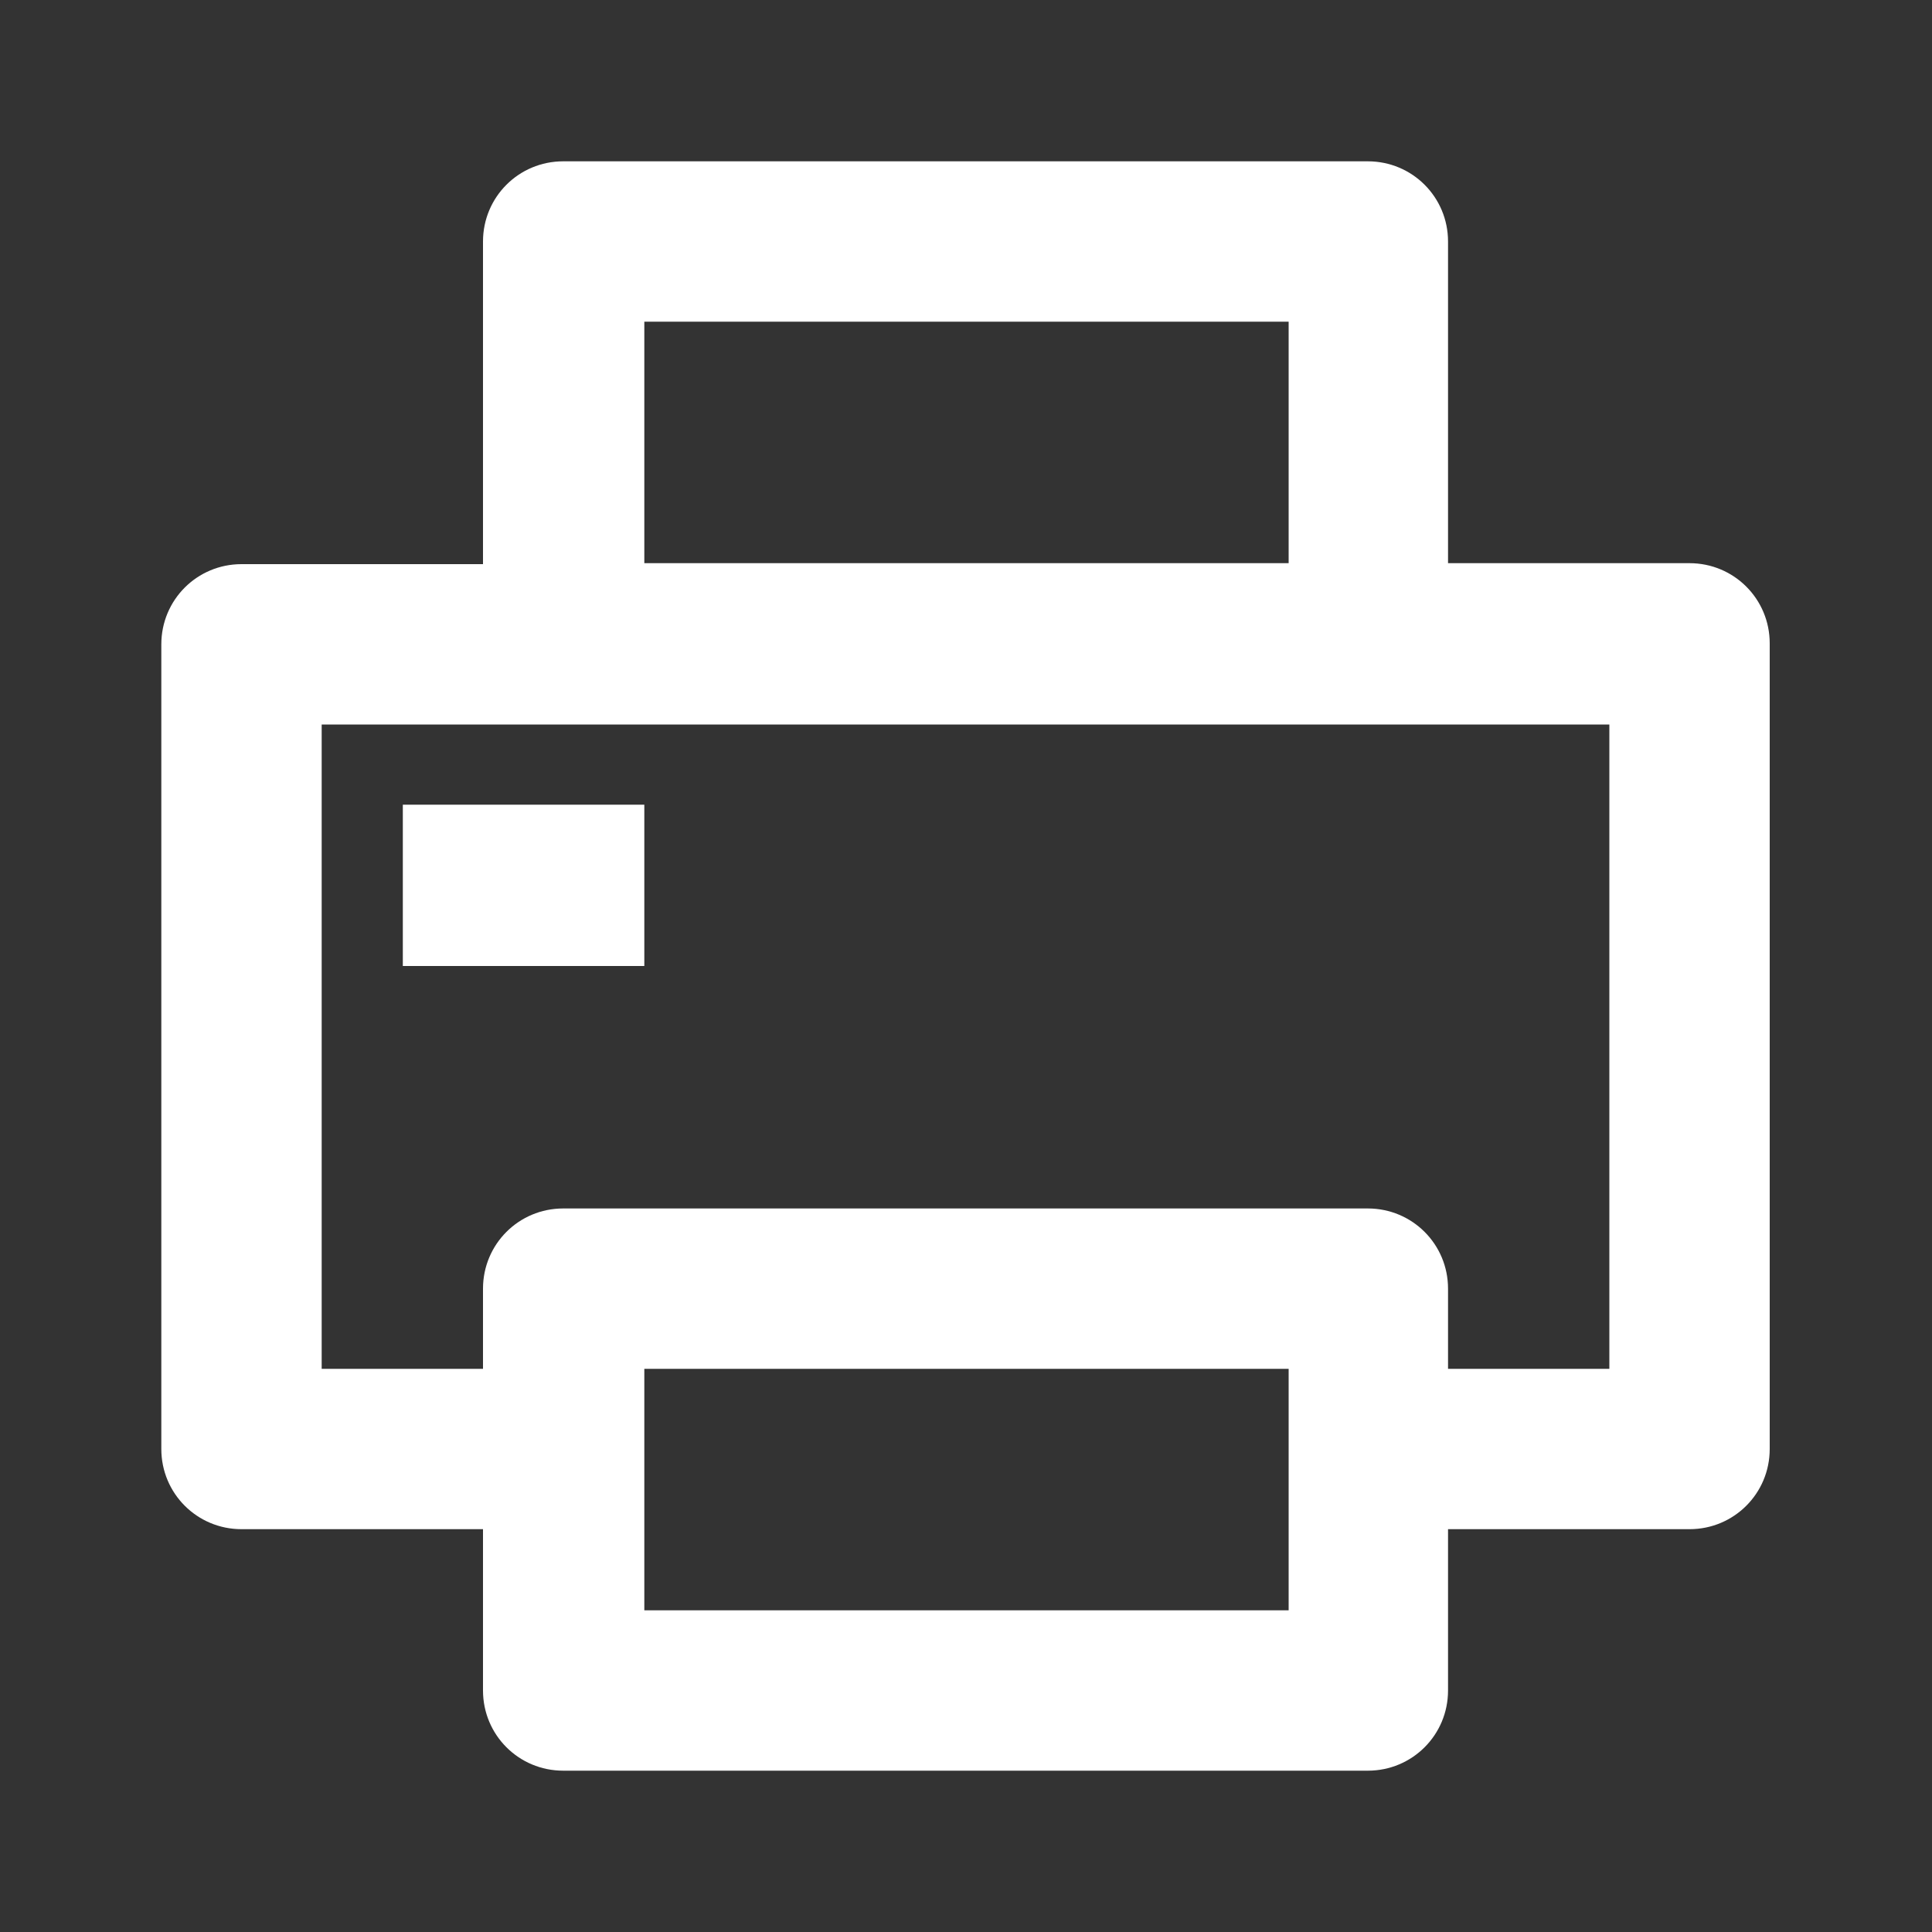 <?xml version="1.0" encoding="utf-8"?>
<!-- Generator: Adobe Illustrator 23.1.0, SVG Export Plug-In . SVG Version: 6.00 Build 0)  -->
<svg version="1.1" id="图层_1" xmlns="http://www.w3.org/2000/svg" xmlns:xlink="http://www.w3.org/1999/xlink" x="0px" y="0px"
	 viewBox="0 0 200 200" style="enable-background:new 0 0 200 200;" xml:space="preserve">
<rect x="0" y="0" width="200" height="200" fill="#333333" stroke="none"/>
<style type="text/css">
	.st0{fill:#FFFFFF;}
</style>
<path class="st0" d="M50,158.3H25c-4.6,0-8.3-3.7-8.3-8.3l0,0V66.7c0-4.6,3.7-8.3,8.3-8.3h25V25c0-4.6,3.7-8.3,8.3-8.3h83.3
	c4.6,0,8.3,3.7,8.3,8.3c0,0,0,0,0,0v33.3h25c4.6,0,8.3,3.7,8.3,8.3l0,0V150c0,4.6-3.7,8.3-8.3,8.3c0,0,0,0,0,0h-25V175
	c0,4.6-3.7,8.3-8.3,8.3c0,0,0,0,0,0H58.3c-4.6,0-8.3-3.7-8.3-8.3l0,0C50,175,50,158.3,50,158.3z M50,141.7v-8.3
	c0-4.6,3.7-8.3,8.3-8.3l0,0h83.3c4.6,0,8.3,3.7,8.3,8.3c0,0,0,0,0,0v8.3h16.7V75H33.3v66.7H50z M66.7,33.3v25h66.7v-25H66.7z
	 M66.7,141.7v25h66.7v-25H66.7z M41.7,83.3h25V100h-25C41.7,100,41.7,83.3,41.7,83.3z"/>
</svg>
